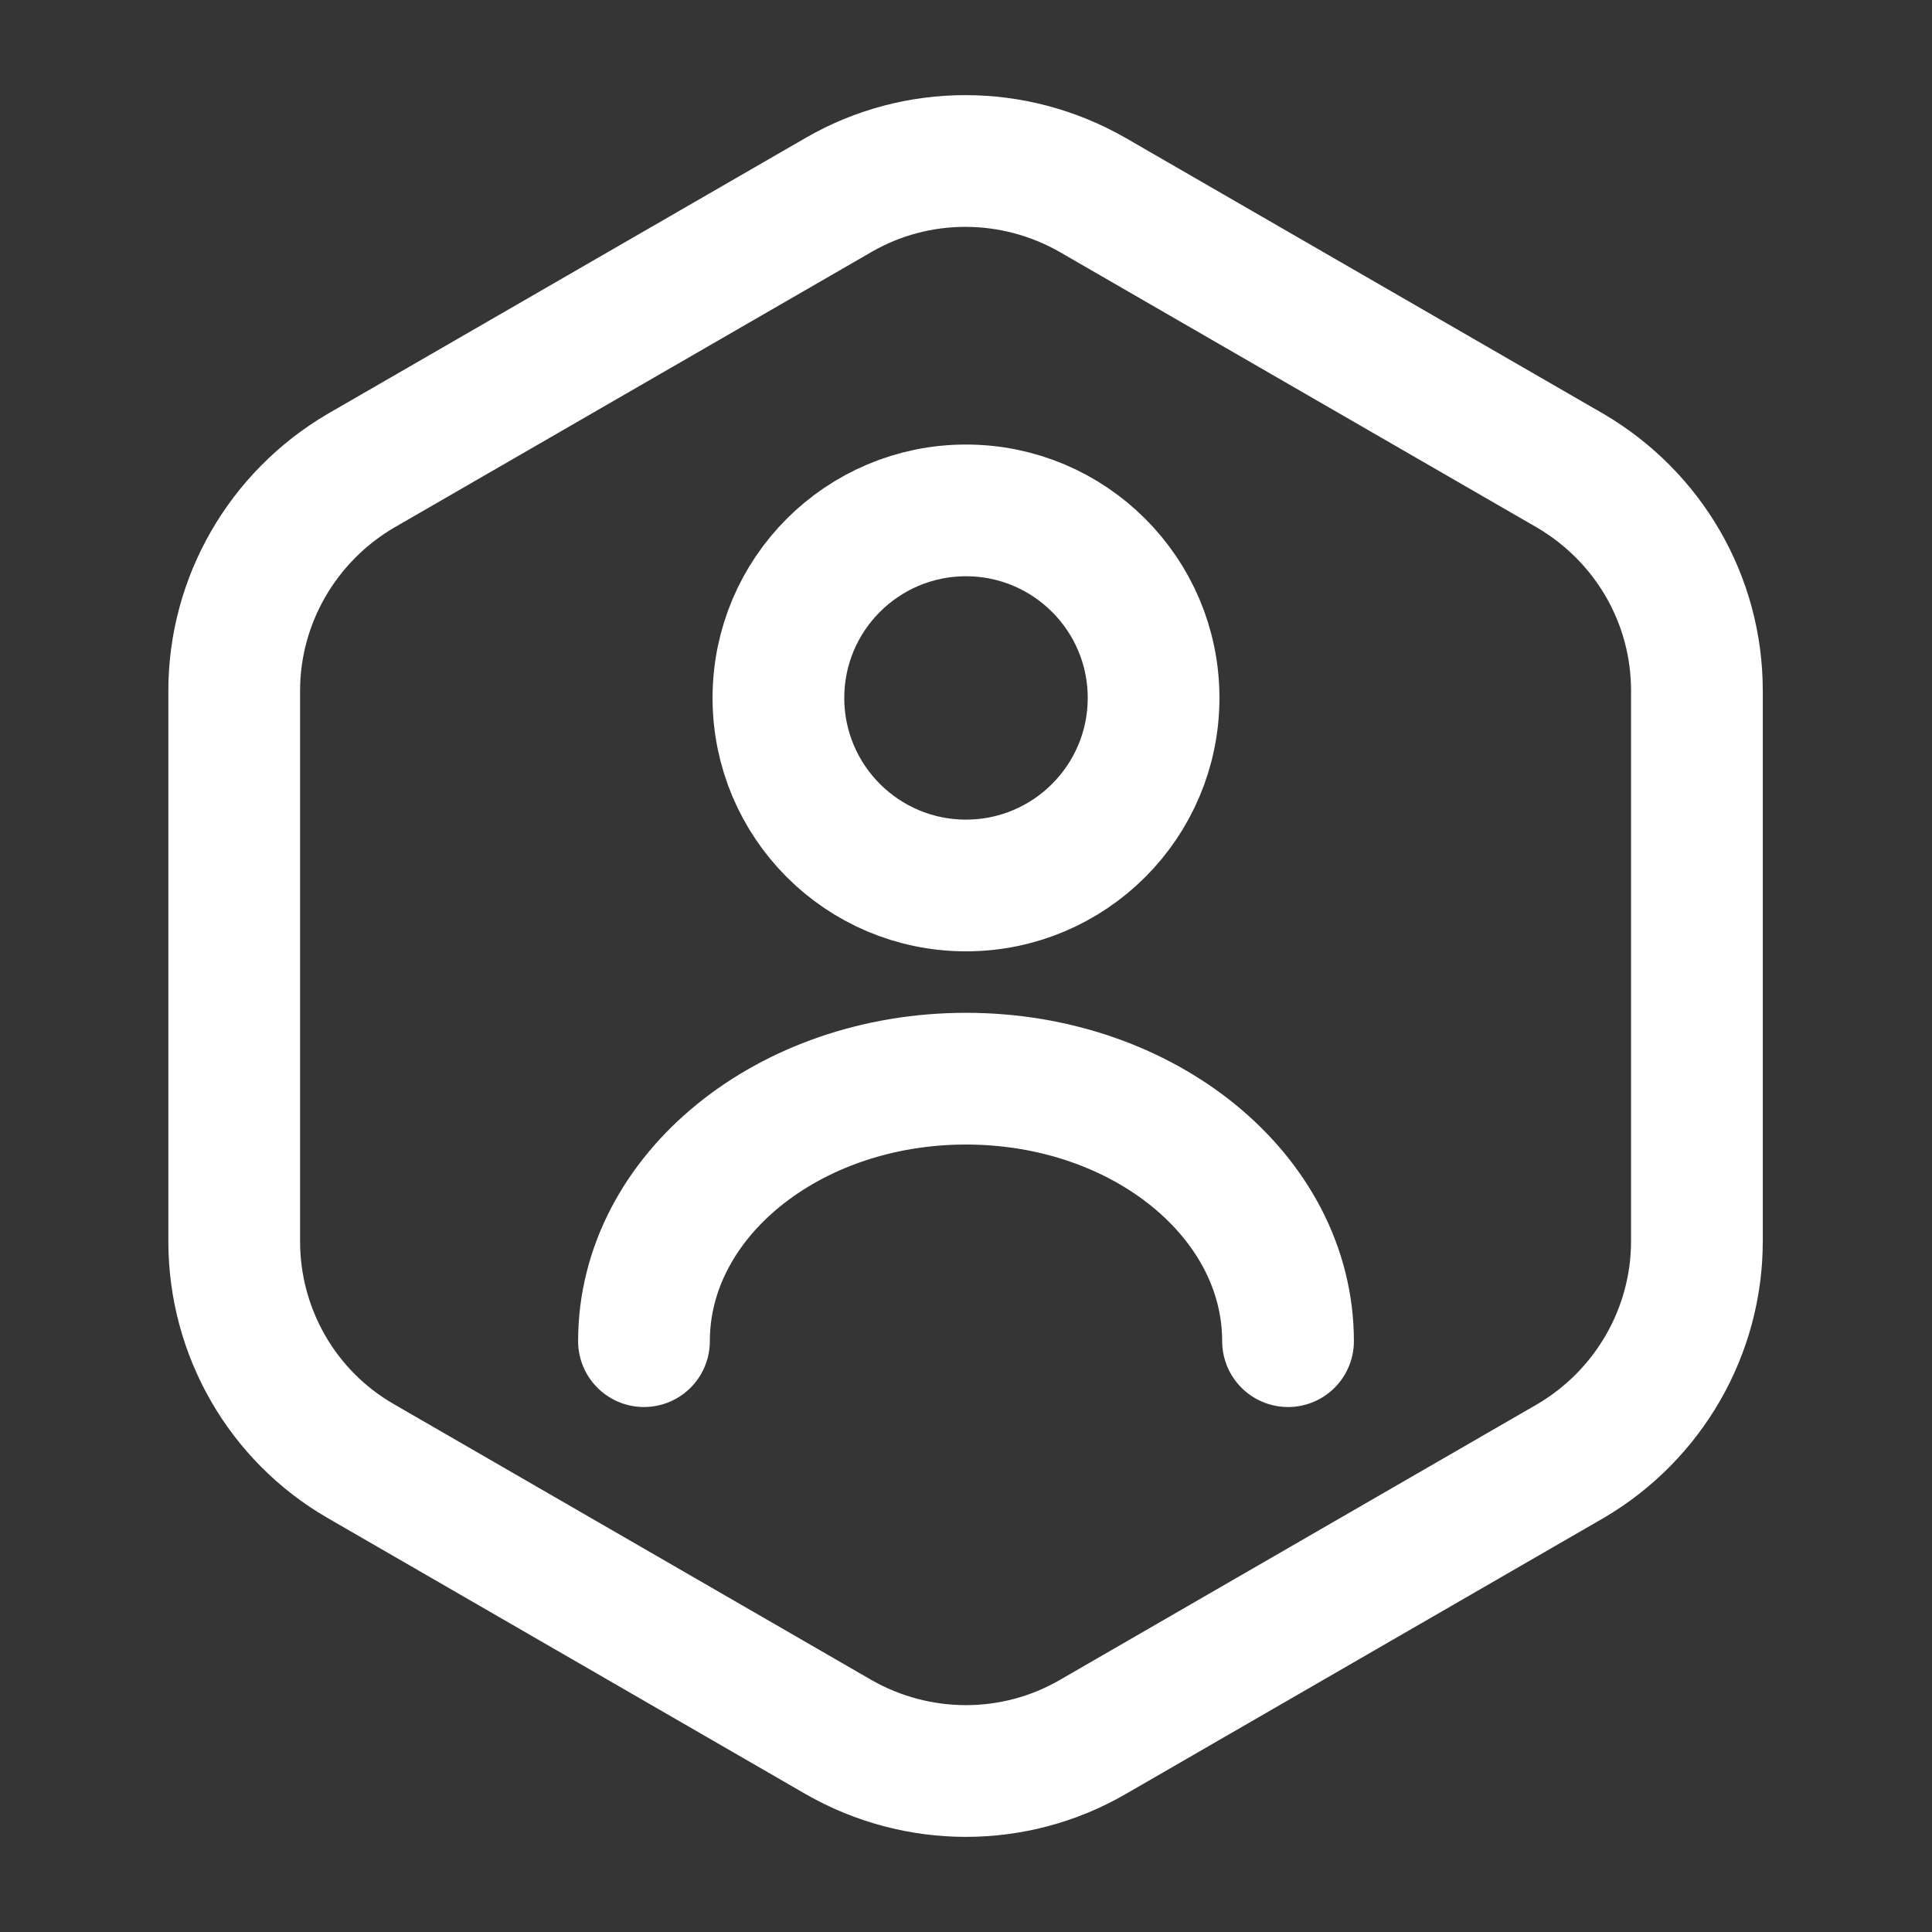 <svg width="22" height="22" viewBox="0 0 22 22" fill="none" xmlns="http://www.w3.org/2000/svg">
<rect x="0" y="0" width="22" height="22" fill="#333333" stroke="none"/>
<g clip-path="url(#clip0_1834_4685)">
<rect width="22" height="22" fill="white" fill-opacity="0.01"/>
<path d="M19.323 7.865V14.135C19.323 15.162 18.773 16.115 17.884 16.637L12.439 19.782C11.55 20.295 10.45 20.295 9.552 19.782L4.107 16.637C3.217 16.124 2.667 15.171 2.667 14.135V7.865C2.667 6.838 3.217 5.885 4.107 5.362L9.552 2.218C10.441 1.705 11.541 1.705 12.439 2.218L17.884 5.362C18.773 5.885 19.323 6.829 19.323 7.865Z" stroke="white" stroke-width="1.5" stroke-linecap="round" stroke-linejoin="round"/>
<path d="M11 10.083C12.179 10.083 13.136 9.127 13.136 7.947C13.136 6.768 12.179 5.812 11 5.812C9.82 5.812 8.864 6.768 8.864 7.947C8.864 9.127 9.82 10.083 11 10.083Z" stroke="white" stroke-width="1.5" stroke-linecap="round" stroke-linejoin="round"/>
<path d="M14.667 15.272C14.667 13.622 13.026 12.283 11 12.283C8.974 12.283 7.333 13.622 7.333 15.272" stroke="white" stroke-width="1.5" stroke-linecap="round" stroke-linejoin="round"/>
</g>
<defs>
<clipPath id="clip0_1834_4685">
<rect width="22" height="22" fill="white"/>
</clipPath>
</defs>
</svg>

